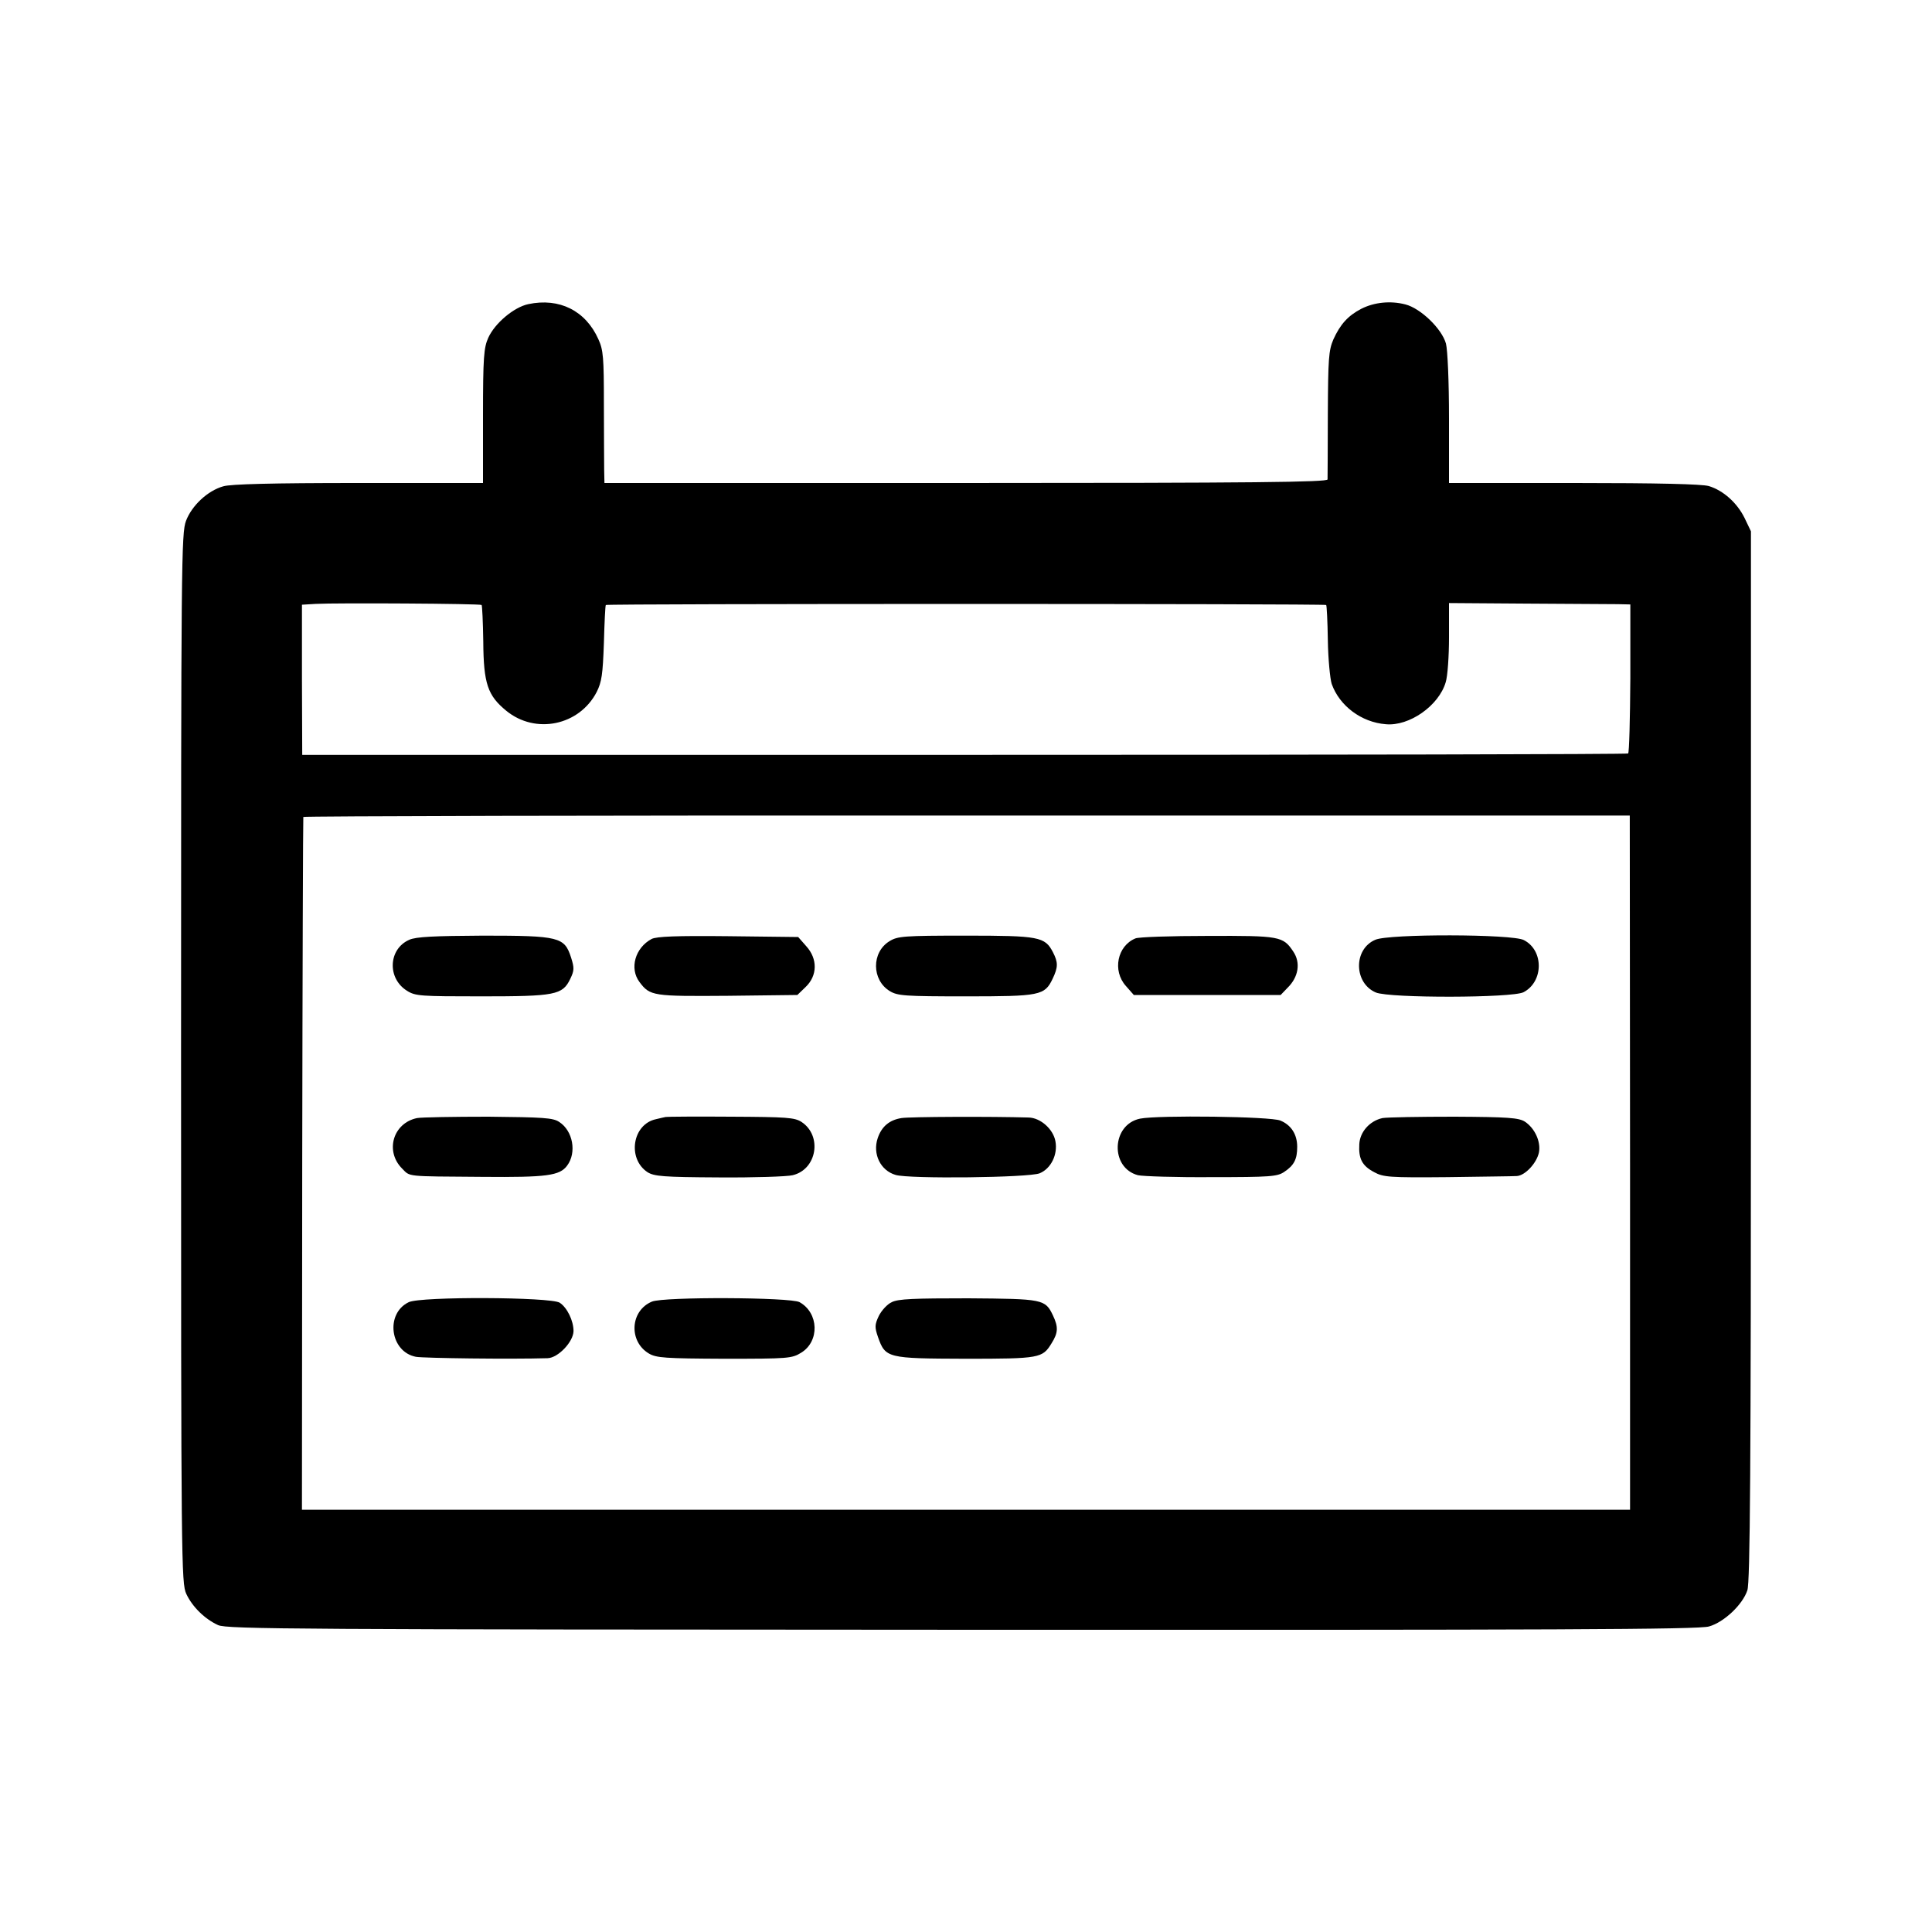 <?xml version="1.0" standalone="no"?>
<!DOCTYPE svg PUBLIC "-//W3C//DTD SVG 20010904//EN"
 "http://www.w3.org/TR/2001/REC-SVG-20010904/DTD/svg10.dtd">
<svg version="1.0" xmlns="http://www.w3.org/2000/svg"
 width="700pt" height="700pt" viewBox="0 0 700 700"
 preserveAspectRatio="xMidYMid meet">
<g transform="translate(0,700) scale(0.1,-0.1)"
fill="#000000" stroke="none">
<path d="M1914 5898 c-52 -11 -121 -69 -145 -122 -16 -36 -19 -70 -19 -283 l0
-243 -451 0 c-314 0 -464 -4 -490 -12 -57 -16 -114 -70 -135 -125 -17 -45 -18
-142 -18 -1948 0 -1832 1 -1901 19 -1940 22 -47 67 -91 115 -113 32 -15 286
-16 2696 -17 2154 -1 2670 1 2706 12 54 15 122 79 139 131 10 29 13 433 13
1937 l0 1900 -23 48 c-27 55 -77 100 -130 116 -26 7 -180 11 -490 11 l-451 0
0 233 c0 137 -5 248 -11 272 -15 54 -92 128 -147 142 -54 14 -113 8 -160 -16
-48 -25 -76 -56 -101 -111 -17 -40 -19 -69 -20 -270 0 -124 -1 -231 -1 -237 0
-10 -269 -13 -1310 -13 l-1310 0 -1 48 c0 26 -1 133 -1 238 0 168 -2 196 -20
235 -46 103 -141 151 -254 127z m-169 -1090 c2 -2 5 -62 6 -133 1 -152 16
-195 83 -250 106 -87 265 -54 328 68 18 36 22 63 26 177 2 74 5 136 7 138 5 5
2605 5 2610 0 2 -2 5 -59 6 -127 1 -68 8 -140 14 -159 28 -79 107 -139 196
-146 85 -8 192 67 217 152 7 22 12 95 12 163 l0 124 283 -2 c155 -1 303 -2
328 -2 l46 -1 0 -267 c-1 -148 -4 -270 -8 -273 -4 -3 -1086 -5 -2406 -5
l-2398 0 -1 272 0 272 50 3 c72 4 596 1 601 -4z m4161 -2020 l0 -1258 -2406 0
-2406 0 1 1253 c1 688 3 1254 4 1257 0 3 1082 6 2404 5 l2402 0 1 -1257z"/>
<path d="M1483 3595 c-76 -33 -81 -140 -8 -185 30 -19 49 -20 269 -20 268 0
294 5 322 63 15 31 15 40 3 78 -24 74 -42 79 -319 79 -177 -1 -243 -4 -267
-15z"/>
<path d="M2361 3598 c-60 -32 -81 -107 -44 -156 38 -51 49 -52 320 -50 l252 3
30 29 c43 41 44 102 2 148 l-29 33 -254 3 c-188 2 -259 -1 -277 -10z"/>
<path d="M3223 3590 c-66 -40 -65 -141 1 -181 28 -17 54 -19 274 -19 271 0
287 3 316 64 20 42 20 59 1 96 -29 56 -50 60 -317 60 -223 0 -246 -2 -275 -20z"/>
<path d="M4114 3600 c-66 -27 -84 -117 -35 -172 l29 -33 266 0 266 0 25 26
c40 39 48 91 21 131 -37 56 -49 58 -311 57 -132 0 -250 -4 -261 -9z"/>
<path d="M4983 3595 c-80 -34 -78 -157 2 -191 51 -21 494 -20 535 1 73 38 74
152 1 189 -41 22 -489 23 -538 1z"/>
<path d="M1511 2949 c-87 -18 -117 -120 -54 -183 30 -30 9 -28 291 -30 233 -2
280 4 307 41 35 47 21 126 -29 158 -22 15 -58 17 -256 19 -126 0 -243 -2 -259
-5z"/>
<path d="M2412 2953 c-4 -1 -20 -4 -35 -8 -86 -18 -105 -143 -31 -192 24 -15
56 -18 258 -19 127 -1 248 3 268 8 88 21 108 143 32 193 -25 16 -53 18 -256
19 -125 1 -231 0 -236 -1z"/>
<path d="M3266 2949 c-44 -7 -72 -31 -86 -73 -19 -57 10 -117 65 -133 49 -15
484 -10 522 6 41 17 66 68 57 116 -8 44 -54 85 -97 86 -132 4 -431 3 -461 -2z"/>
<path d="M4131 2947 c-104 -21 -110 -178 -8 -205 18 -4 138 -8 267 -7 212 0
238 2 263 19 36 24 47 46 47 91 0 45 -22 79 -61 95 -35 15 -442 20 -508 7z"/>
<path d="M5009 2949 c-46 -10 -82 -50 -84 -95 -3 -52 10 -78 54 -101 33 -18
54 -20 266 -18 127 2 240 3 251 4 30 2 72 47 80 86 7 39 -15 87 -51 111 -22
14 -60 17 -255 18 -126 0 -243 -2 -261 -5z"/>
<path d="M1481 2282 c-86 -41 -68 -180 26 -198 29 -5 343 -9 477 -5 38 1 93
59 94 98 0 38 -23 85 -50 103 -33 21 -504 23 -547 2z"/>
<path d="M2362 2284 c-79 -33 -85 -144 -11 -188 27 -16 59 -18 273 -19 233 0
245 1 279 22 67 41 64 144 -6 183 -32 18 -493 20 -535 2z"/>
<path d="M3231 2282 c-16 -7 -37 -30 -47 -50 -15 -32 -15 -41 -3 -76 27 -77
34 -78 316 -79 271 0 280 2 313 56 24 38 25 59 5 101 -28 59 -36 60 -307 62
-196 0 -254 -2 -277 -14z"/>
</g>
</svg>
